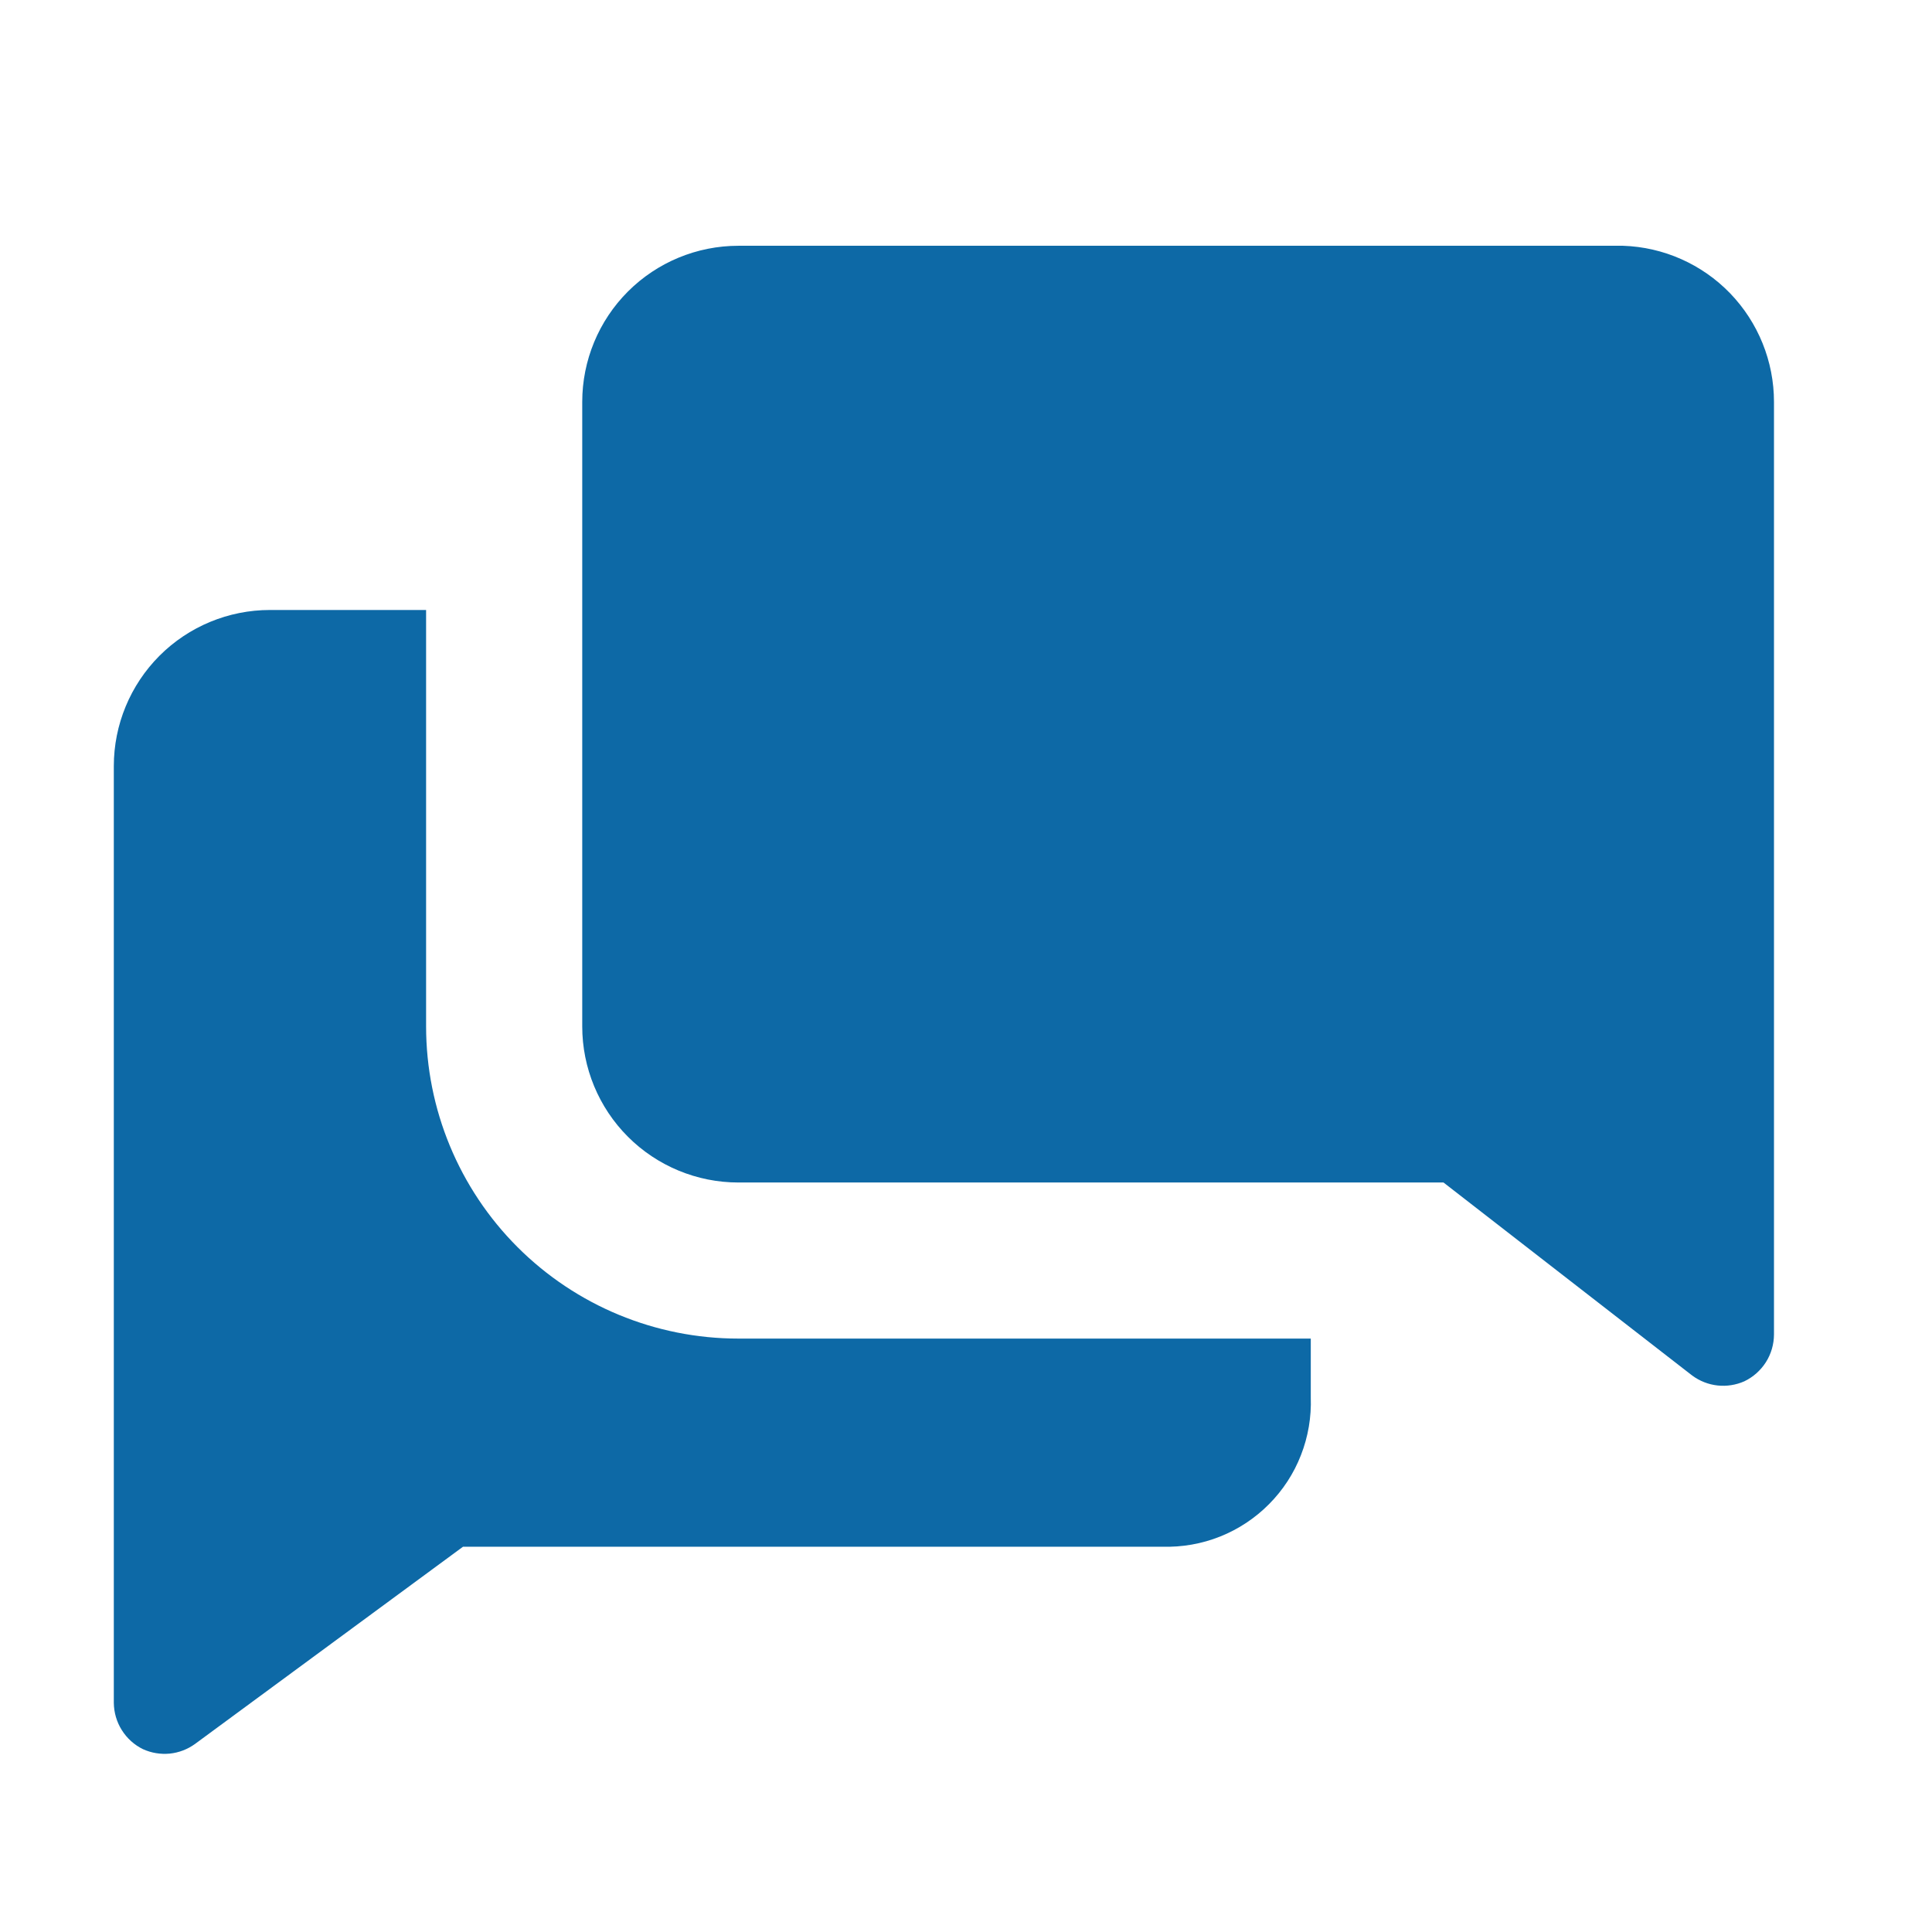 <?xml version="1.0" encoding="UTF-8"?> <svg xmlns="http://www.w3.org/2000/svg" width="33" height="33" viewBox="0 0 33 33" fill="none"><g clip-path="url(#clip0_42_789)"><path d="M7.278 17.53V10.419H4.611C3.904 10.419 3.225 10.7 2.725 11.2C2.225 11.701 1.944 12.379 1.944 13.086V29.086C1.946 29.251 1.993 29.413 2.081 29.552C2.169 29.692 2.294 29.805 2.442 29.877C2.585 29.942 2.742 29.968 2.899 29.953C3.055 29.937 3.204 29.88 3.331 29.788L7.909 26.419H19.855C20.192 26.429 20.528 26.37 20.841 26.245C21.154 26.12 21.438 25.932 21.675 25.693C21.913 25.454 22.099 25.169 22.221 24.855C22.344 24.541 22.401 24.205 22.389 23.868V22.864H12.611C11.197 22.864 9.84 22.302 8.84 21.302C7.84 20.302 7.278 18.945 7.278 17.53Z" fill="#0D69A6"></path><path d="M27.723 4.198H12.612C11.905 4.198 11.226 4.479 10.726 4.979C10.226 5.479 9.945 6.158 9.945 6.865V17.532C9.945 18.239 10.226 18.917 10.726 19.417C11.226 19.917 11.905 20.198 12.612 20.198H24.656L28.905 23.496C29.032 23.589 29.18 23.648 29.337 23.665C29.493 23.682 29.651 23.657 29.794 23.594C29.945 23.522 30.073 23.408 30.163 23.267C30.253 23.125 30.3 22.961 30.301 22.794V6.865C30.301 6.173 30.032 5.508 29.552 5.01C29.07 4.512 28.415 4.221 27.723 4.198Z" fill="#0D69A6"></path></g><defs><clipPath id="clip0_42_789"><rect width="32" height="32" fill="white" transform="translate(0.167 0.643)"></rect></clipPath></defs></svg> 
